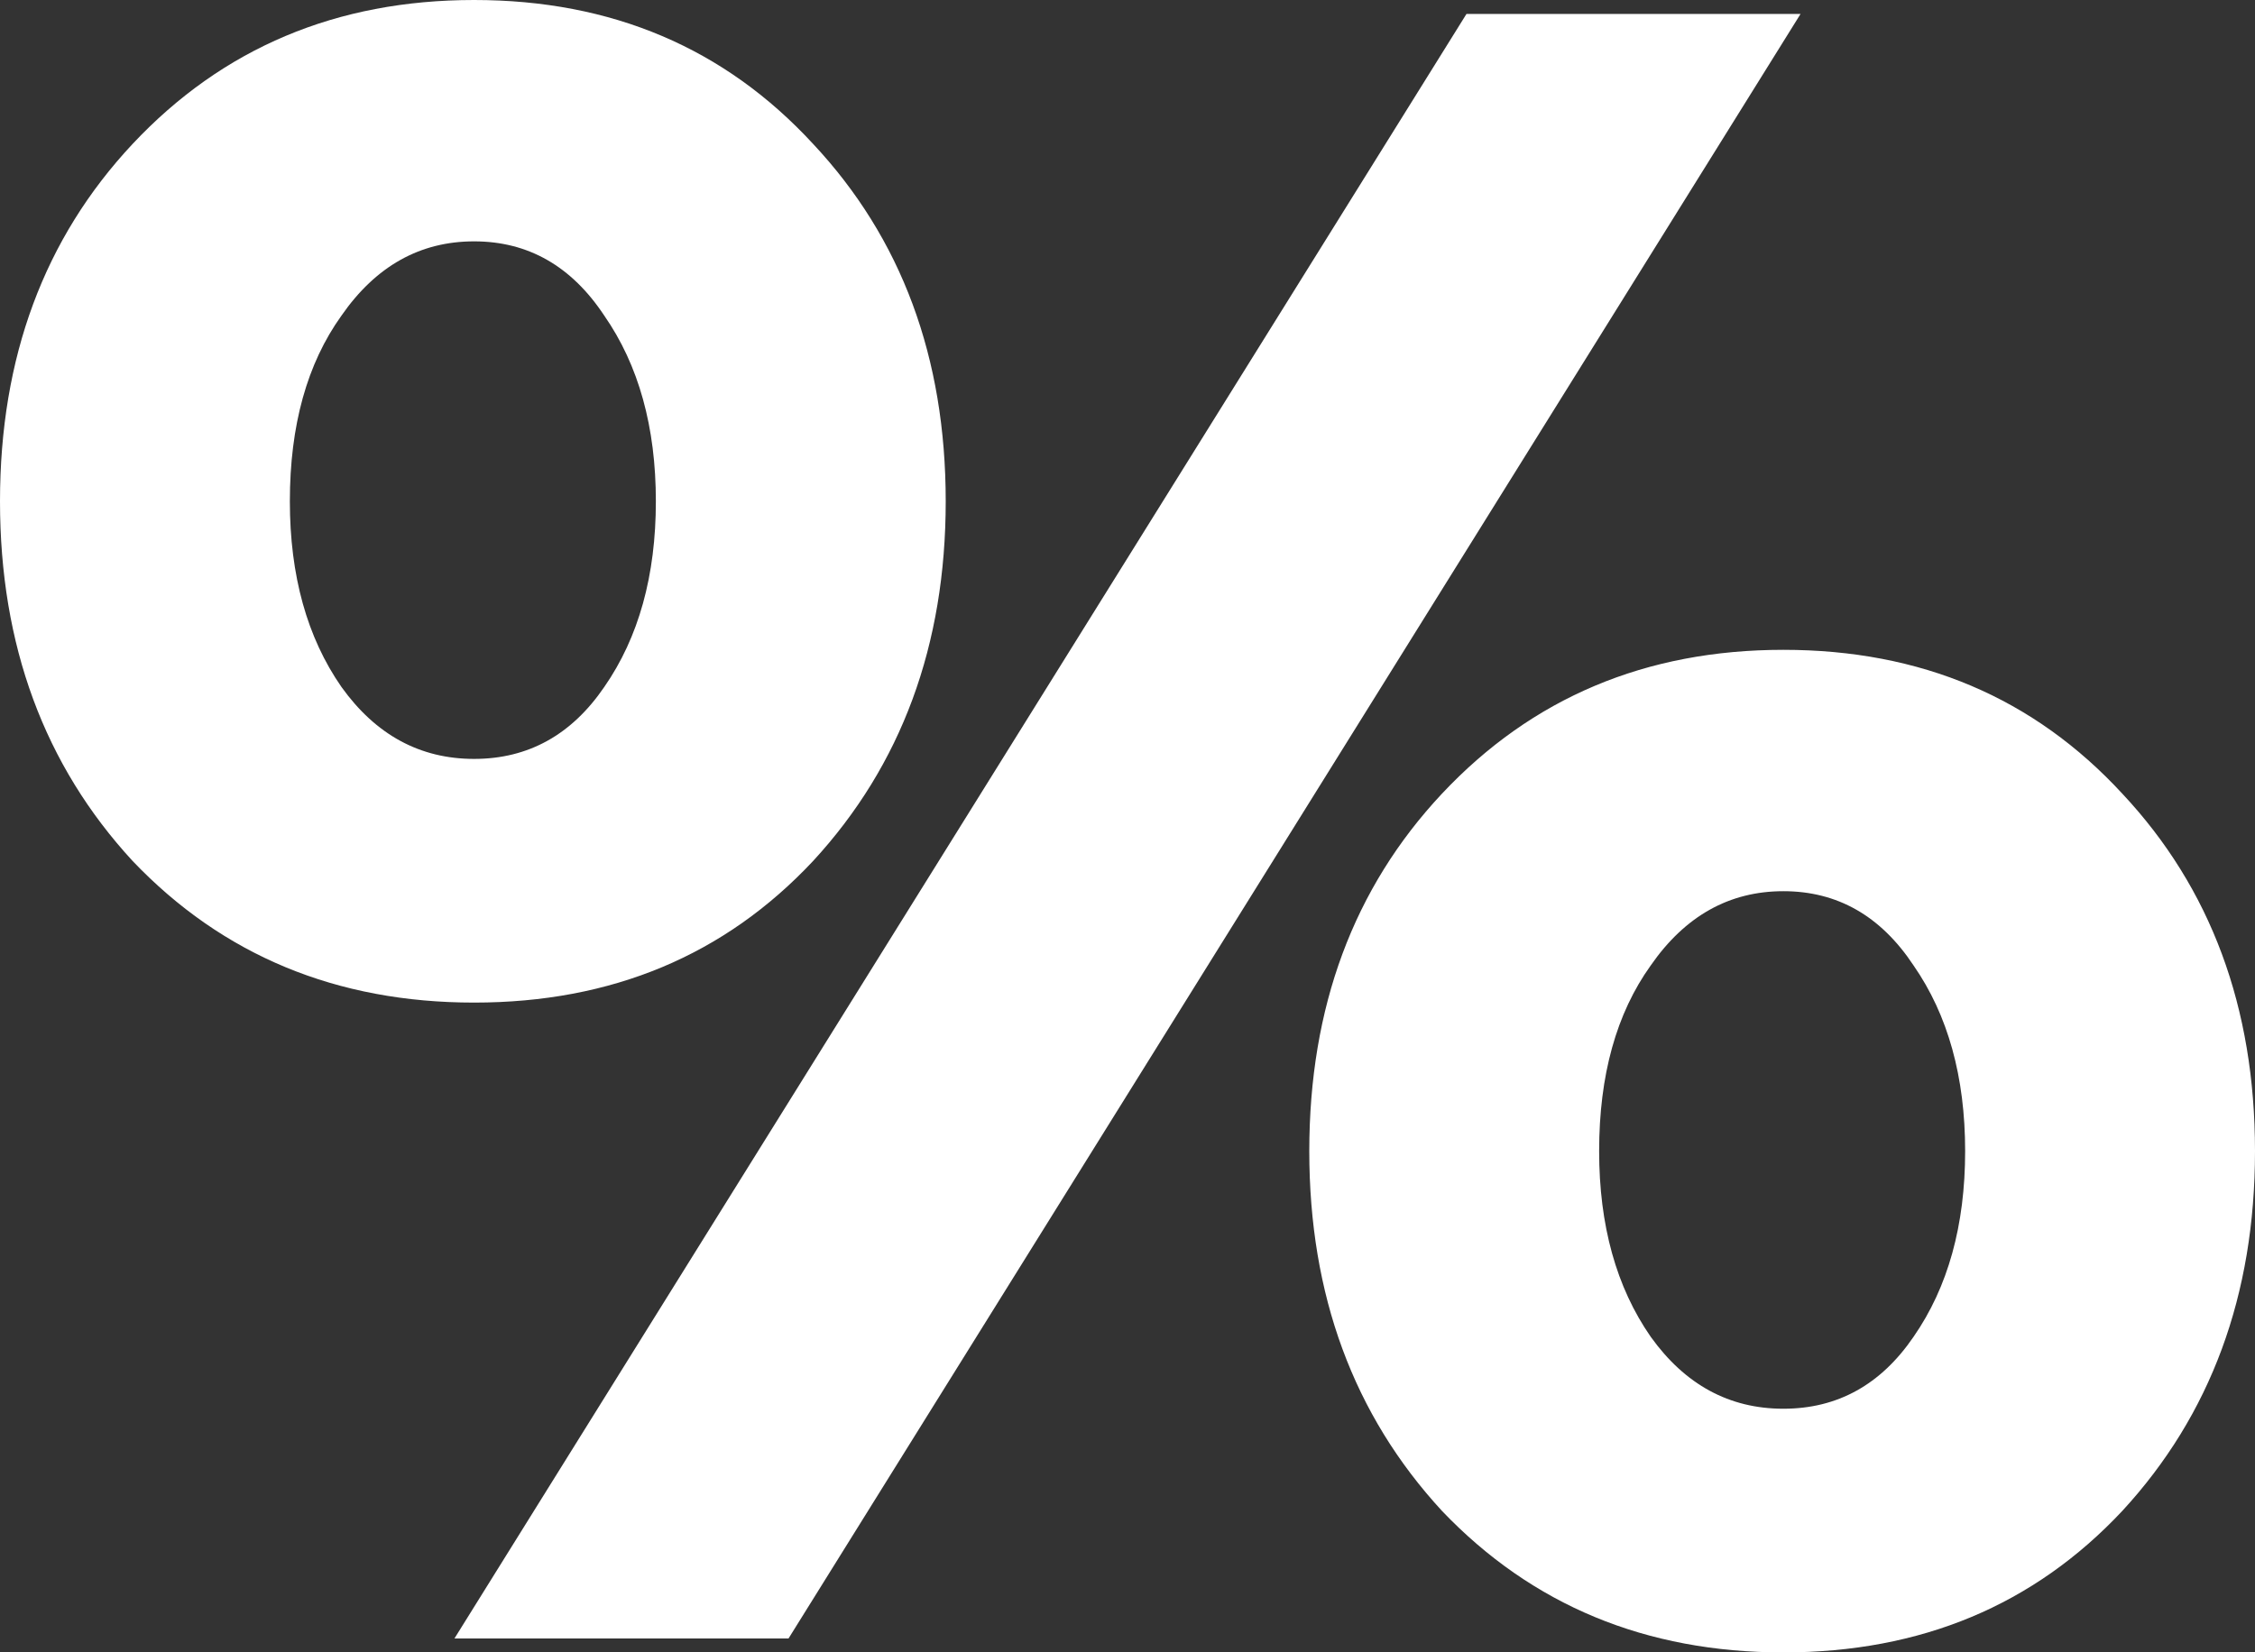 <svg width="191" height="140" viewBox="0 0 191 140" fill="none" xmlns="http://www.w3.org/2000/svg">
<rect x="0" y="0" width="191" height="140" fill="#333333" stroke="none"/>
<path d="M11.235 72.949C3.745 64.822 0 54.663 0 42.472C0 30.281 3.745 20.187 11.235 12.191C18.864 4.064 28.504 0 40.156 0C51.807 0 61.378 4.064 68.868 12.191C76.358 20.187 80.103 30.281 80.103 42.472C80.103 54.663 76.358 64.822 68.868 72.949C61.378 80.946 51.807 84.944 40.156 84.944C28.504 84.944 18.864 80.946 11.235 72.949ZM66.788 138.82H38.491L124.212 1.18H152.509L66.788 138.82ZM24.551 42.472C24.551 48.764 26.008 54.008 28.921 58.202C31.833 62.266 35.578 64.298 40.156 64.298C44.733 64.298 48.409 62.266 51.183 58.202C54.096 54.008 55.552 48.764 55.552 42.472C55.552 36.18 54.096 30.936 51.183 26.742C48.409 22.547 44.733 20.449 40.156 20.449C35.578 20.449 31.833 22.547 28.921 26.742C26.008 30.805 24.551 36.049 24.551 42.472ZM122.132 128.006C114.642 119.878 110.897 109.719 110.897 97.528C110.897 85.337 114.642 75.243 122.132 67.247C129.761 59.12 139.401 55.056 151.052 55.056C162.704 55.056 172.275 59.12 179.765 67.247C187.255 75.243 191 85.337 191 97.528C191 109.719 187.255 119.878 179.765 128.006C172.275 136.002 162.704 140 151.052 140C139.401 140 129.761 136.002 122.132 128.006ZM135.448 97.528C135.448 103.82 136.904 109.064 139.817 113.258C142.73 117.322 146.475 119.354 151.052 119.354C155.63 119.354 159.305 117.322 162.08 113.258C164.992 109.064 166.449 103.82 166.449 97.528C166.449 91.236 164.992 85.993 162.08 81.798C159.305 77.603 155.63 75.506 151.052 75.506C146.475 75.506 142.73 77.603 139.817 81.798C136.904 85.861 135.448 91.105 135.448 97.528Z" fill="white"/>
</svg>
